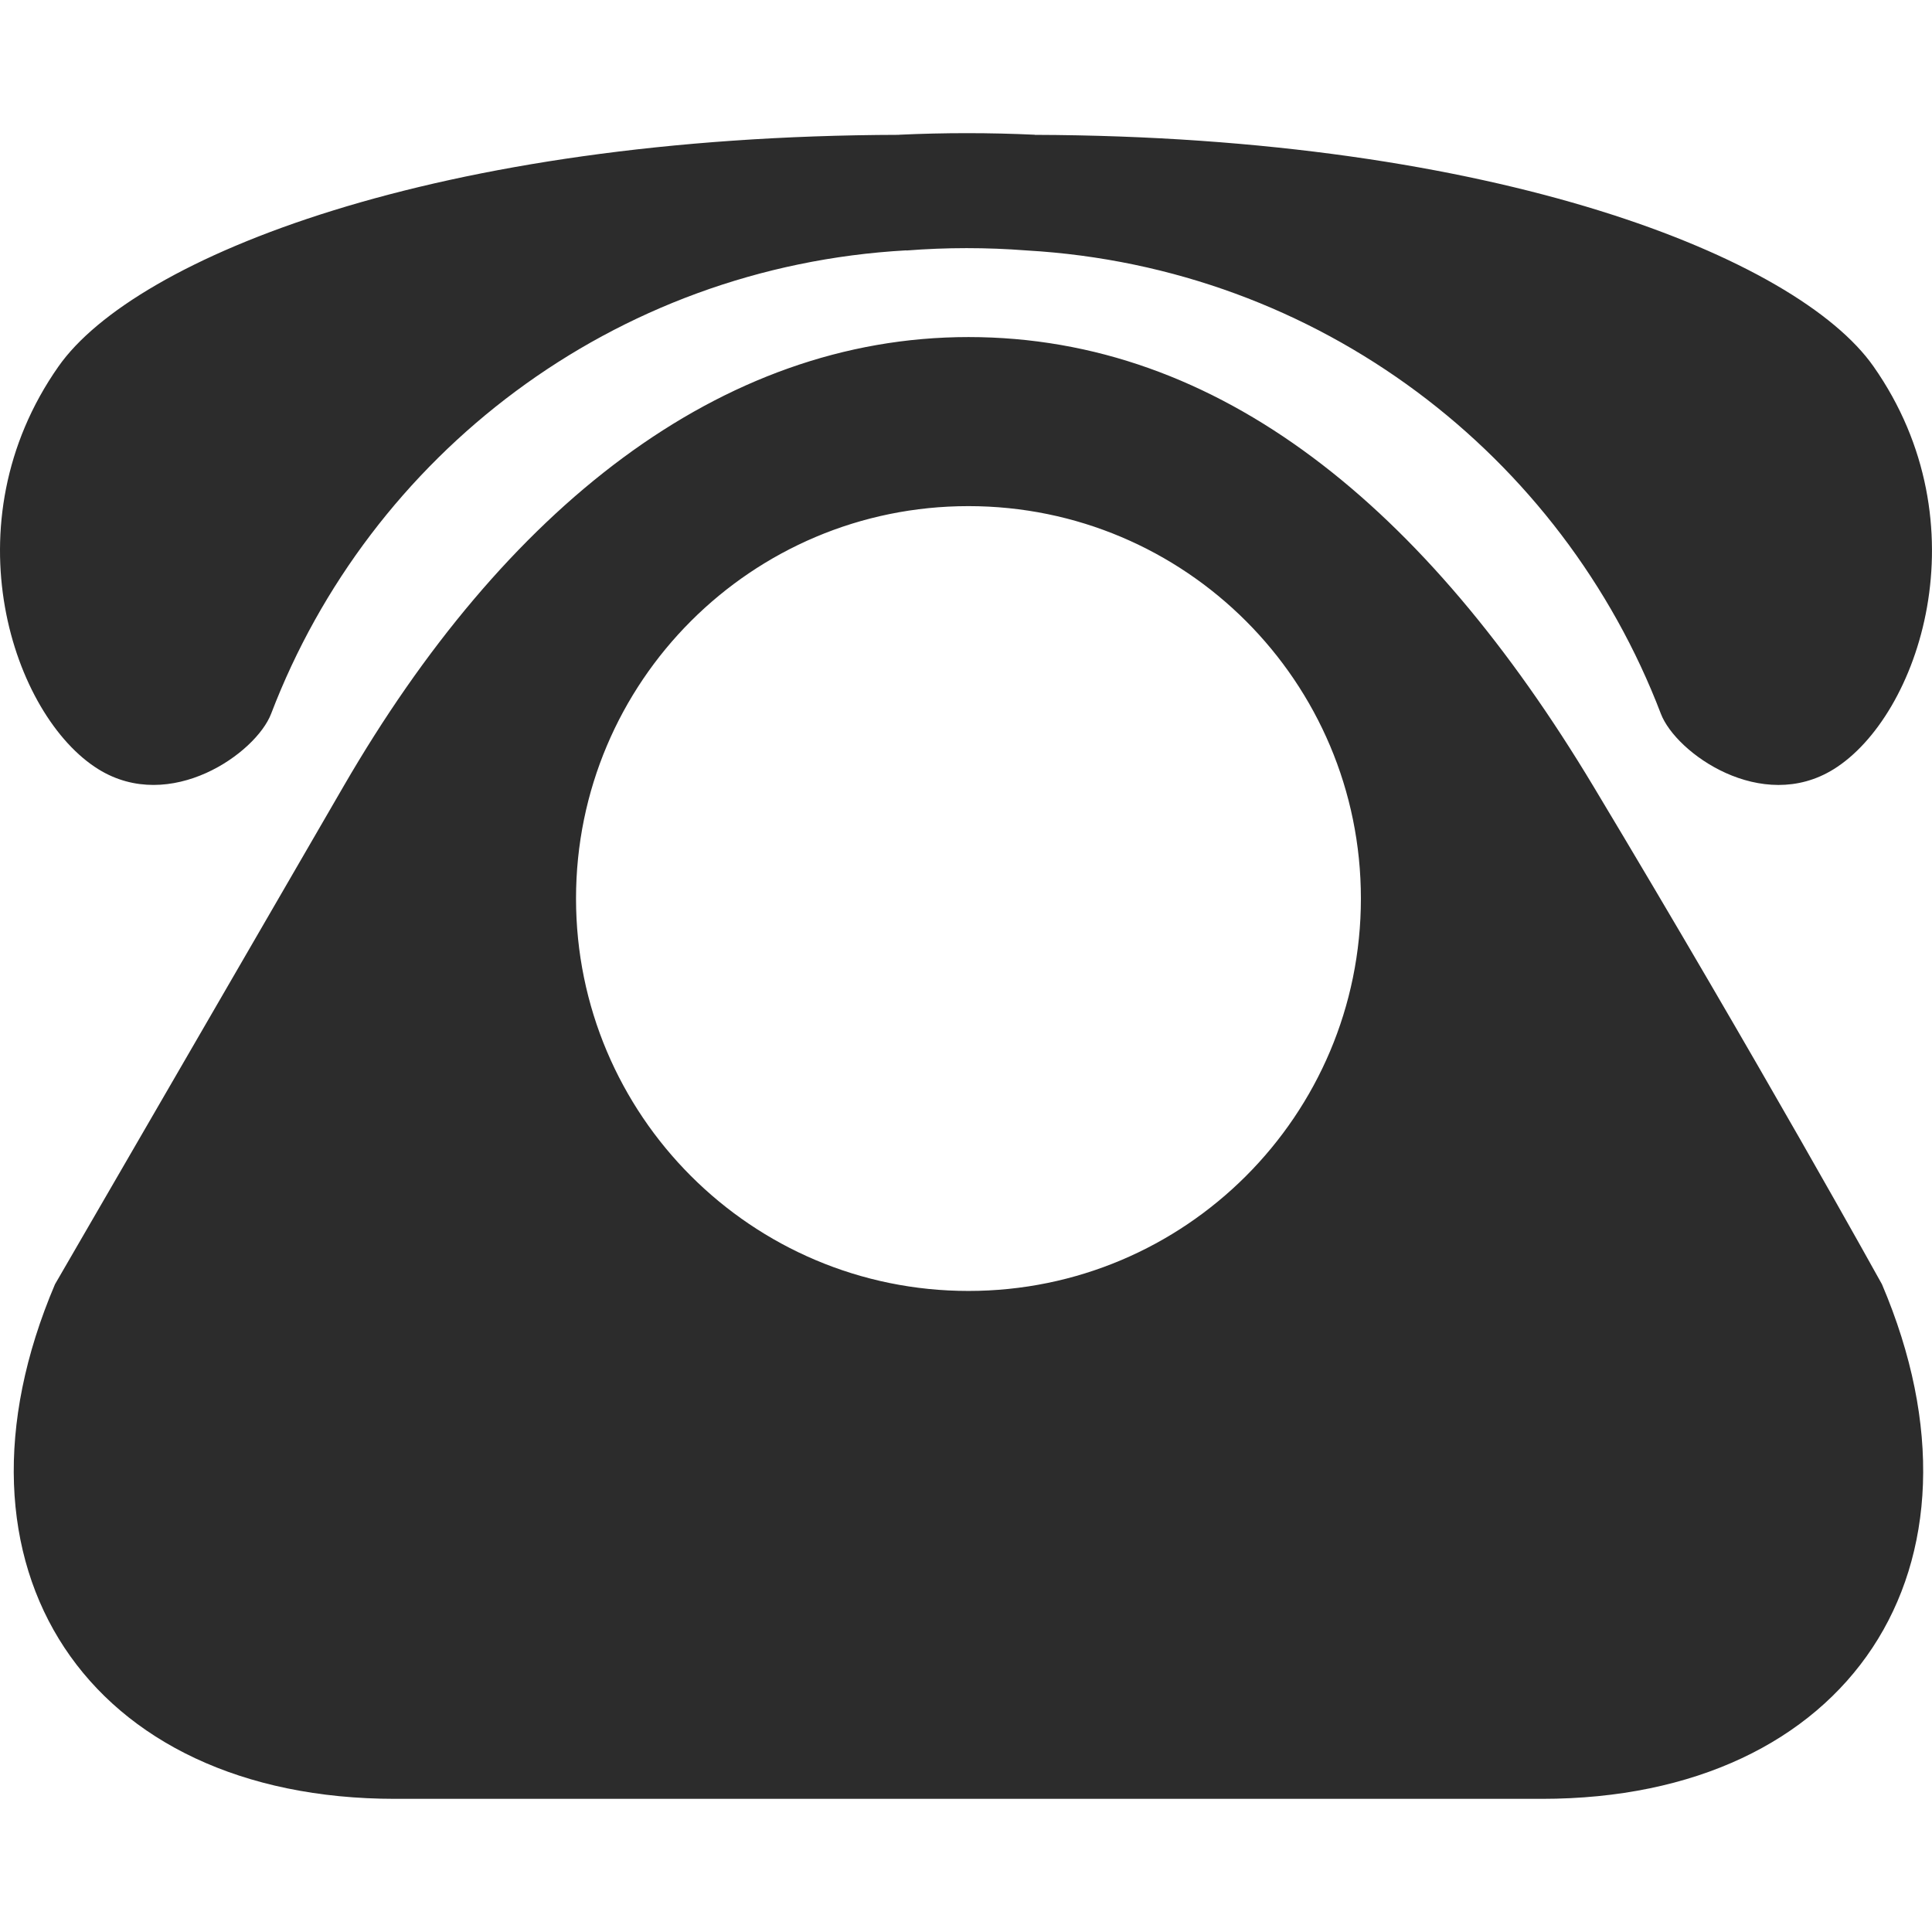 <?xml version="1.0" standalone="no"?><!DOCTYPE svg PUBLIC "-//W3C//DTD SVG 1.1//EN" "http://www.w3.org/Graphics/SVG/1.1/DTD/svg11.dtd"><svg t="1697421109078" class="icon" viewBox="0 0 1024 1024" version="1.1" xmlns="http://www.w3.org/2000/svg" p-id="10407" xmlns:xlink="http://www.w3.org/1999/xlink" width="200" height="200"><path d="M844.524 416.737c-88.535-147.436-197.868-238.09-331.213-238.09-131.983 0-246.292 91.505-331.213 238.09C97.157 563.323 29.153 680.673 29.153 680.673-34.785 830.679 46.316 953.426 209.408 953.426l607.805 0c163.062 0 244.183-122.747 180.255-272.763C997.468 680.673 933.059 564.173 844.524 416.737L844.524 416.737zM513.3 684.227c-114.872 0-207.995-93.102-207.995-207.985 0-114.883 93.123-207.985 207.995-207.985 114.893 0 208.005 93.102 208.005 207.985C721.306 591.135 628.193 684.227 513.3 684.227L513.3 684.227zM52.111 407.685c38.205 23.706 83.62-8.499 91.597-29.399 52.357-136.991 181.146-236.943 336.671-245.596l0 0.082c21.248-1.669 42.619-1.669 63.867-0.02 155.218 8.94 283.771 108.739 336.046 245.545 7.977 20.9 53.391 53.105 91.597 29.399 45.179-28.068 79.729-129.966 21.094-213.494C952.617 136.663 793.395 72.264 548.475 71.475L548.475 71.414c-23.962-1.116-47.954-1.116-71.926 0l0 0.051C231.004 72.069 71.455 136.602 31.007 194.212-27.628 277.719 6.932 379.638 52.111 407.685L52.111 407.685zM52.111 407.685" p-id="10408" fill="#2c2c2c"></path></svg>